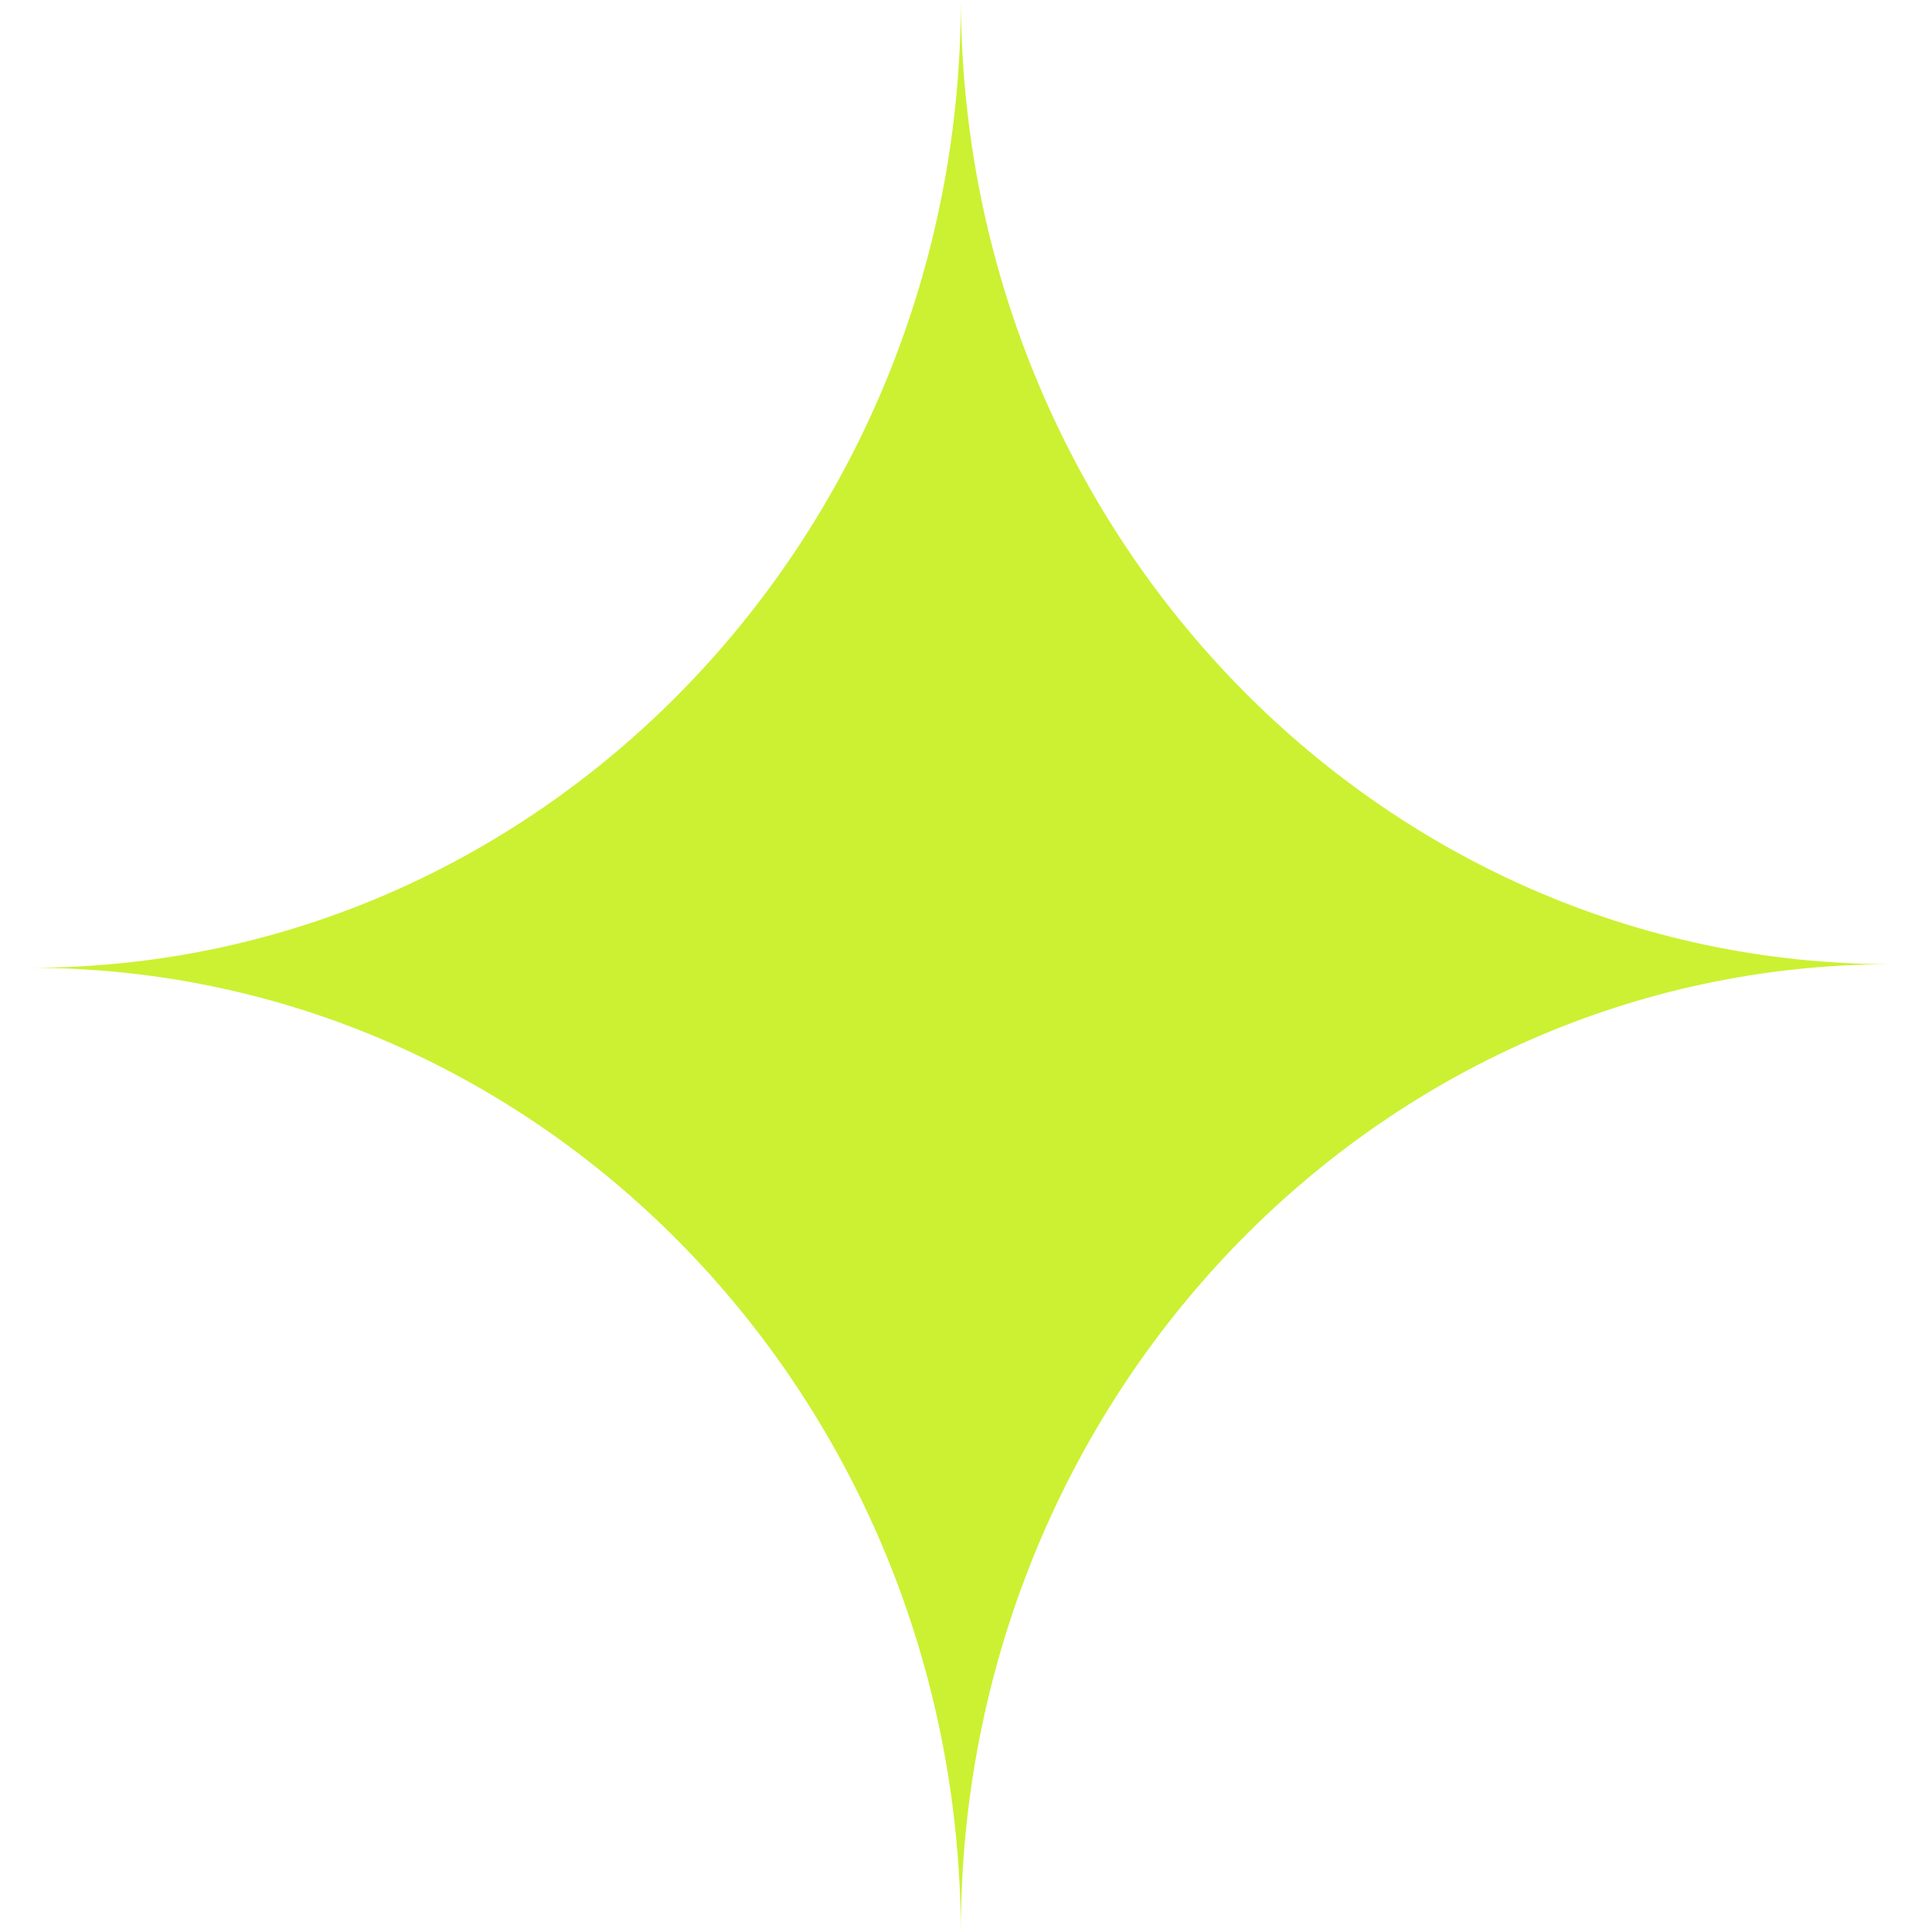 <svg width="64" height="64" viewBox="0 0 64 64" fill="none" xmlns="http://www.w3.org/2000/svg">
<g clip-path="url(#clip0_11095_3239)">
<path opacity="0.88" fill-rule="evenodd" clip-rule="evenodd" d="M31.829 64C31.768 46.349 17.989 32.059 1 32.059C18.027 32.059 31.829 17.706 31.829 -3.05176e-05C31.891 17.651 45.67 31.941 62.659 31.941C45.632 31.941 31.829 46.294 31.829 64Z" fill="#C4EF17"/>
</g>
<defs>
<clipPath id="clip0_11095_3239">
<rect width="64" height="64" fill="white"/>
</clipPath>
</defs>
</svg>
